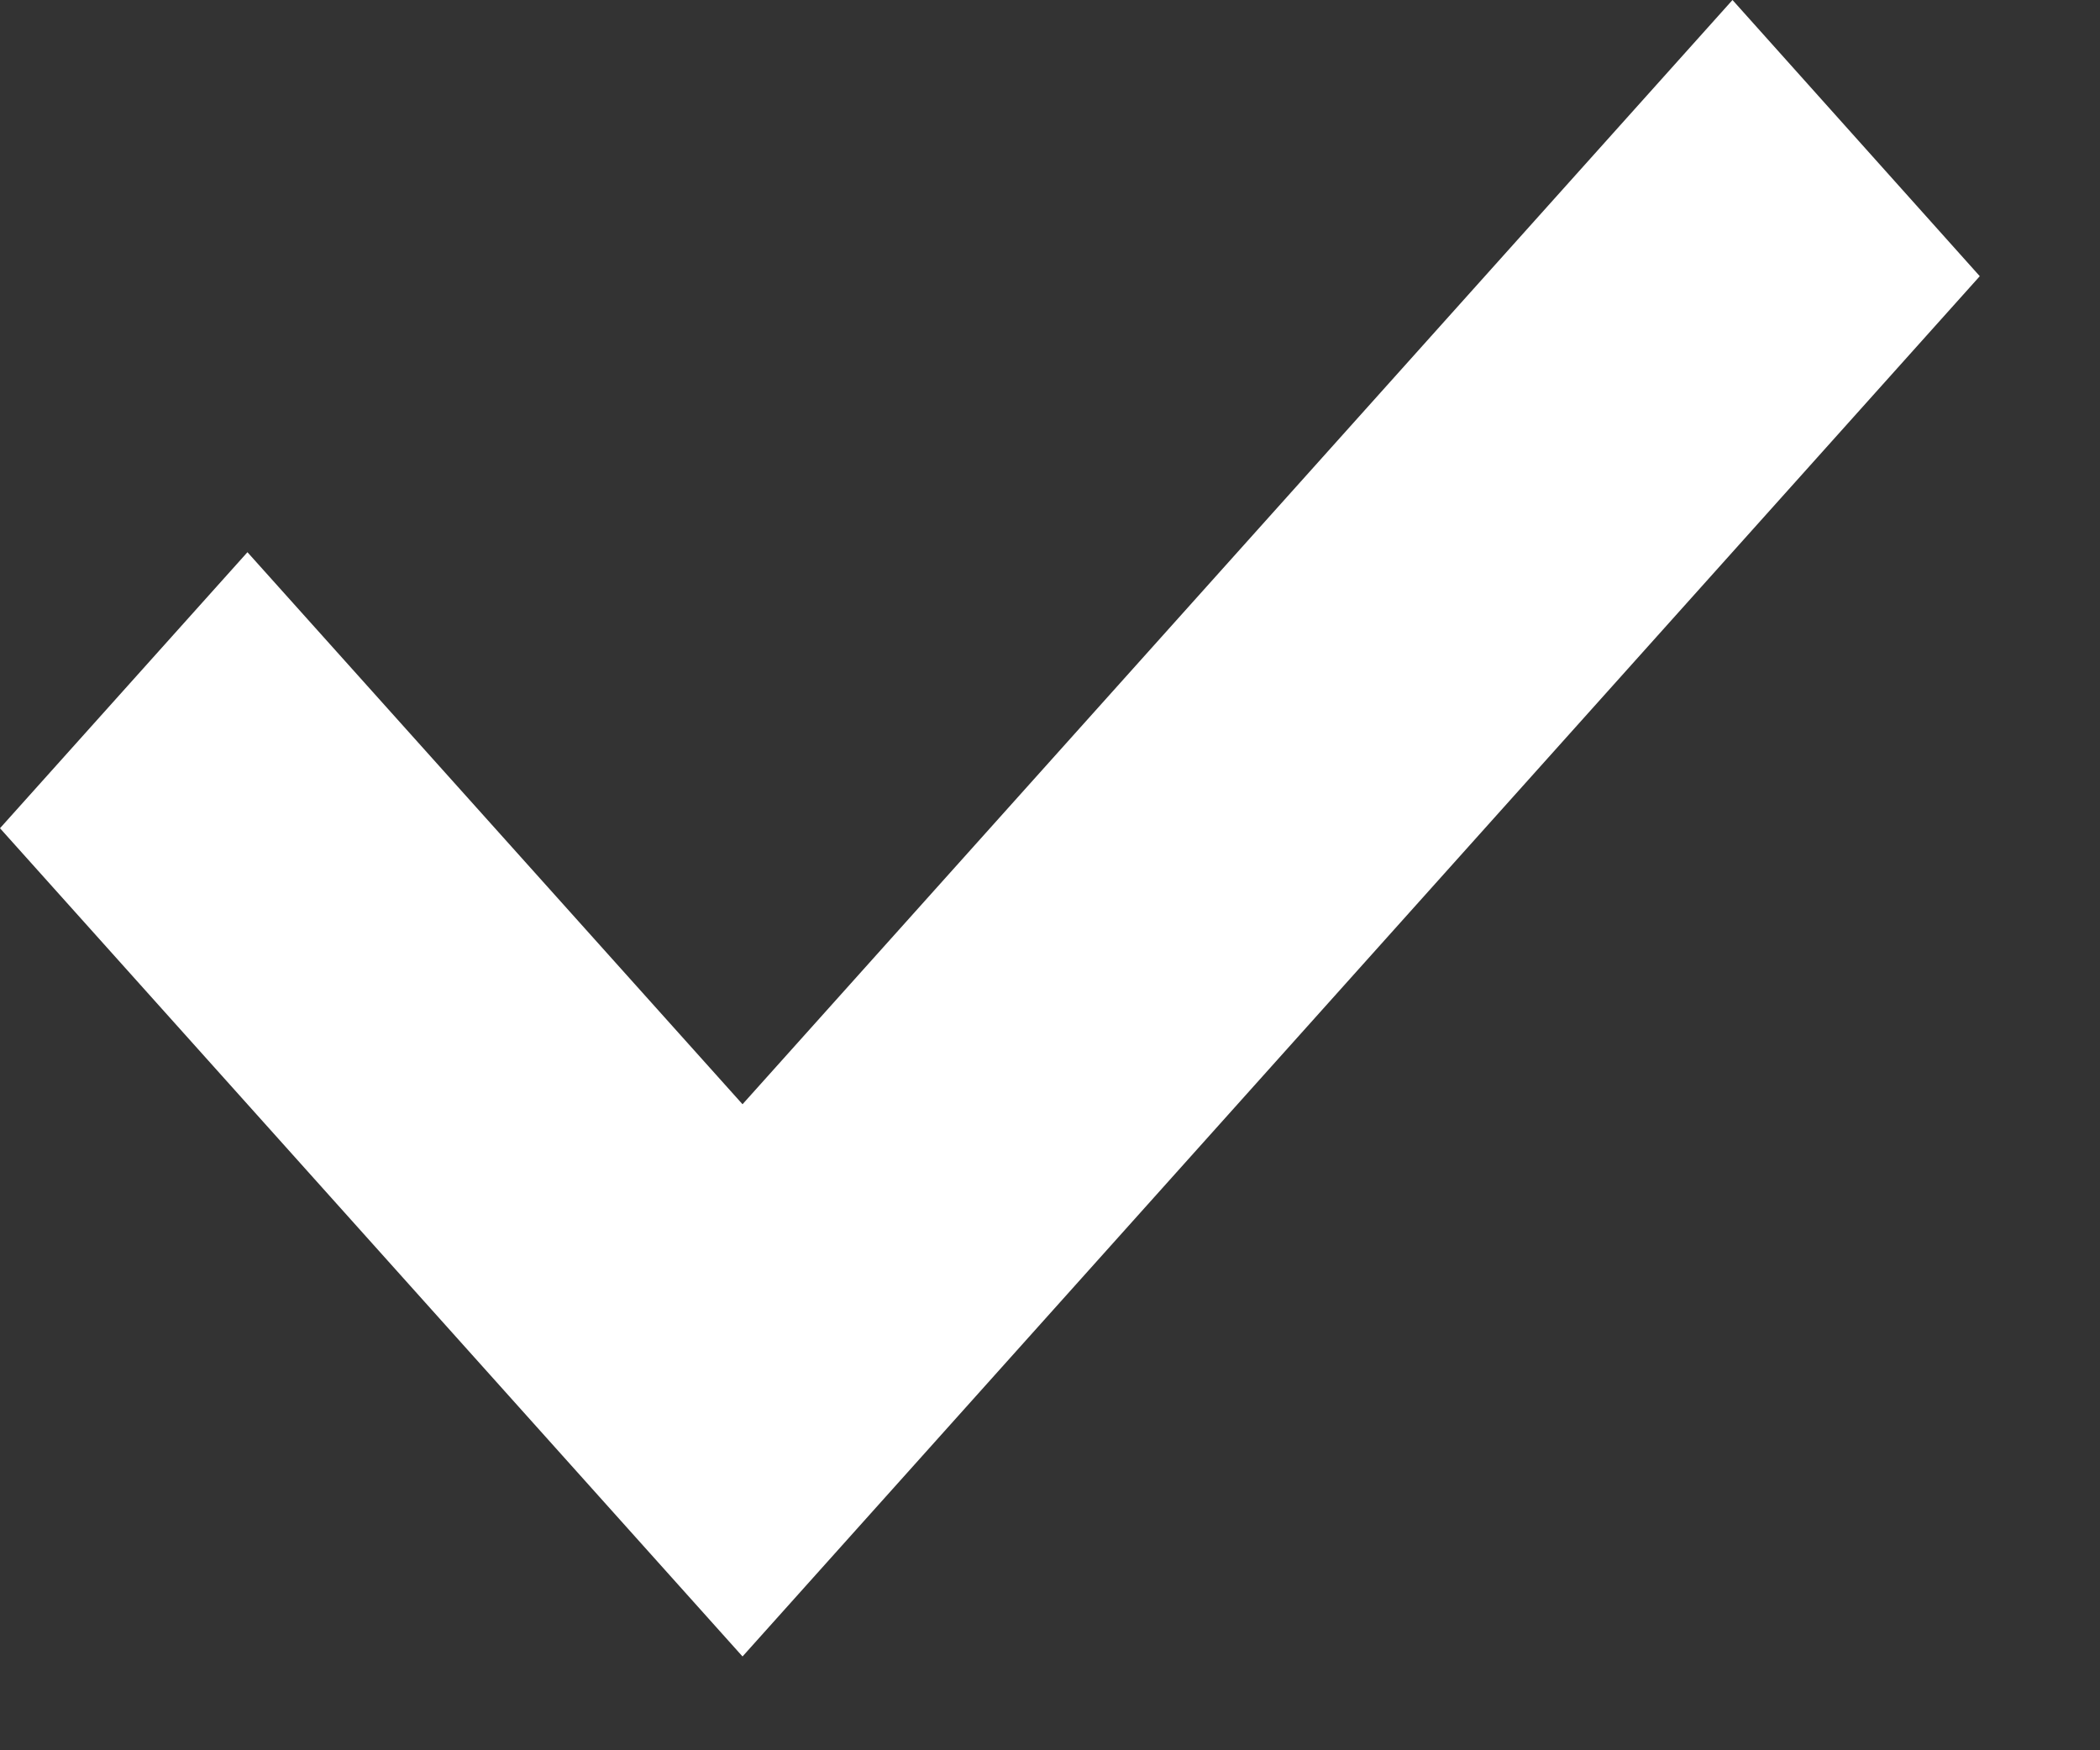 <?xml version="1.0" encoding="UTF-8"?> <svg xmlns="http://www.w3.org/2000/svg" width="12" height="10" viewBox="0 0 12 10" fill="none"><rect x="0" y="0" width="12" height="10" fill="#333333" stroke="none"/><path d="M4.243 6.309L1.414 3.155L0 4.732L4.243 9.464L11.313 1.578L9.9 0L4.243 6.309Z" fill="white"></path></svg> 